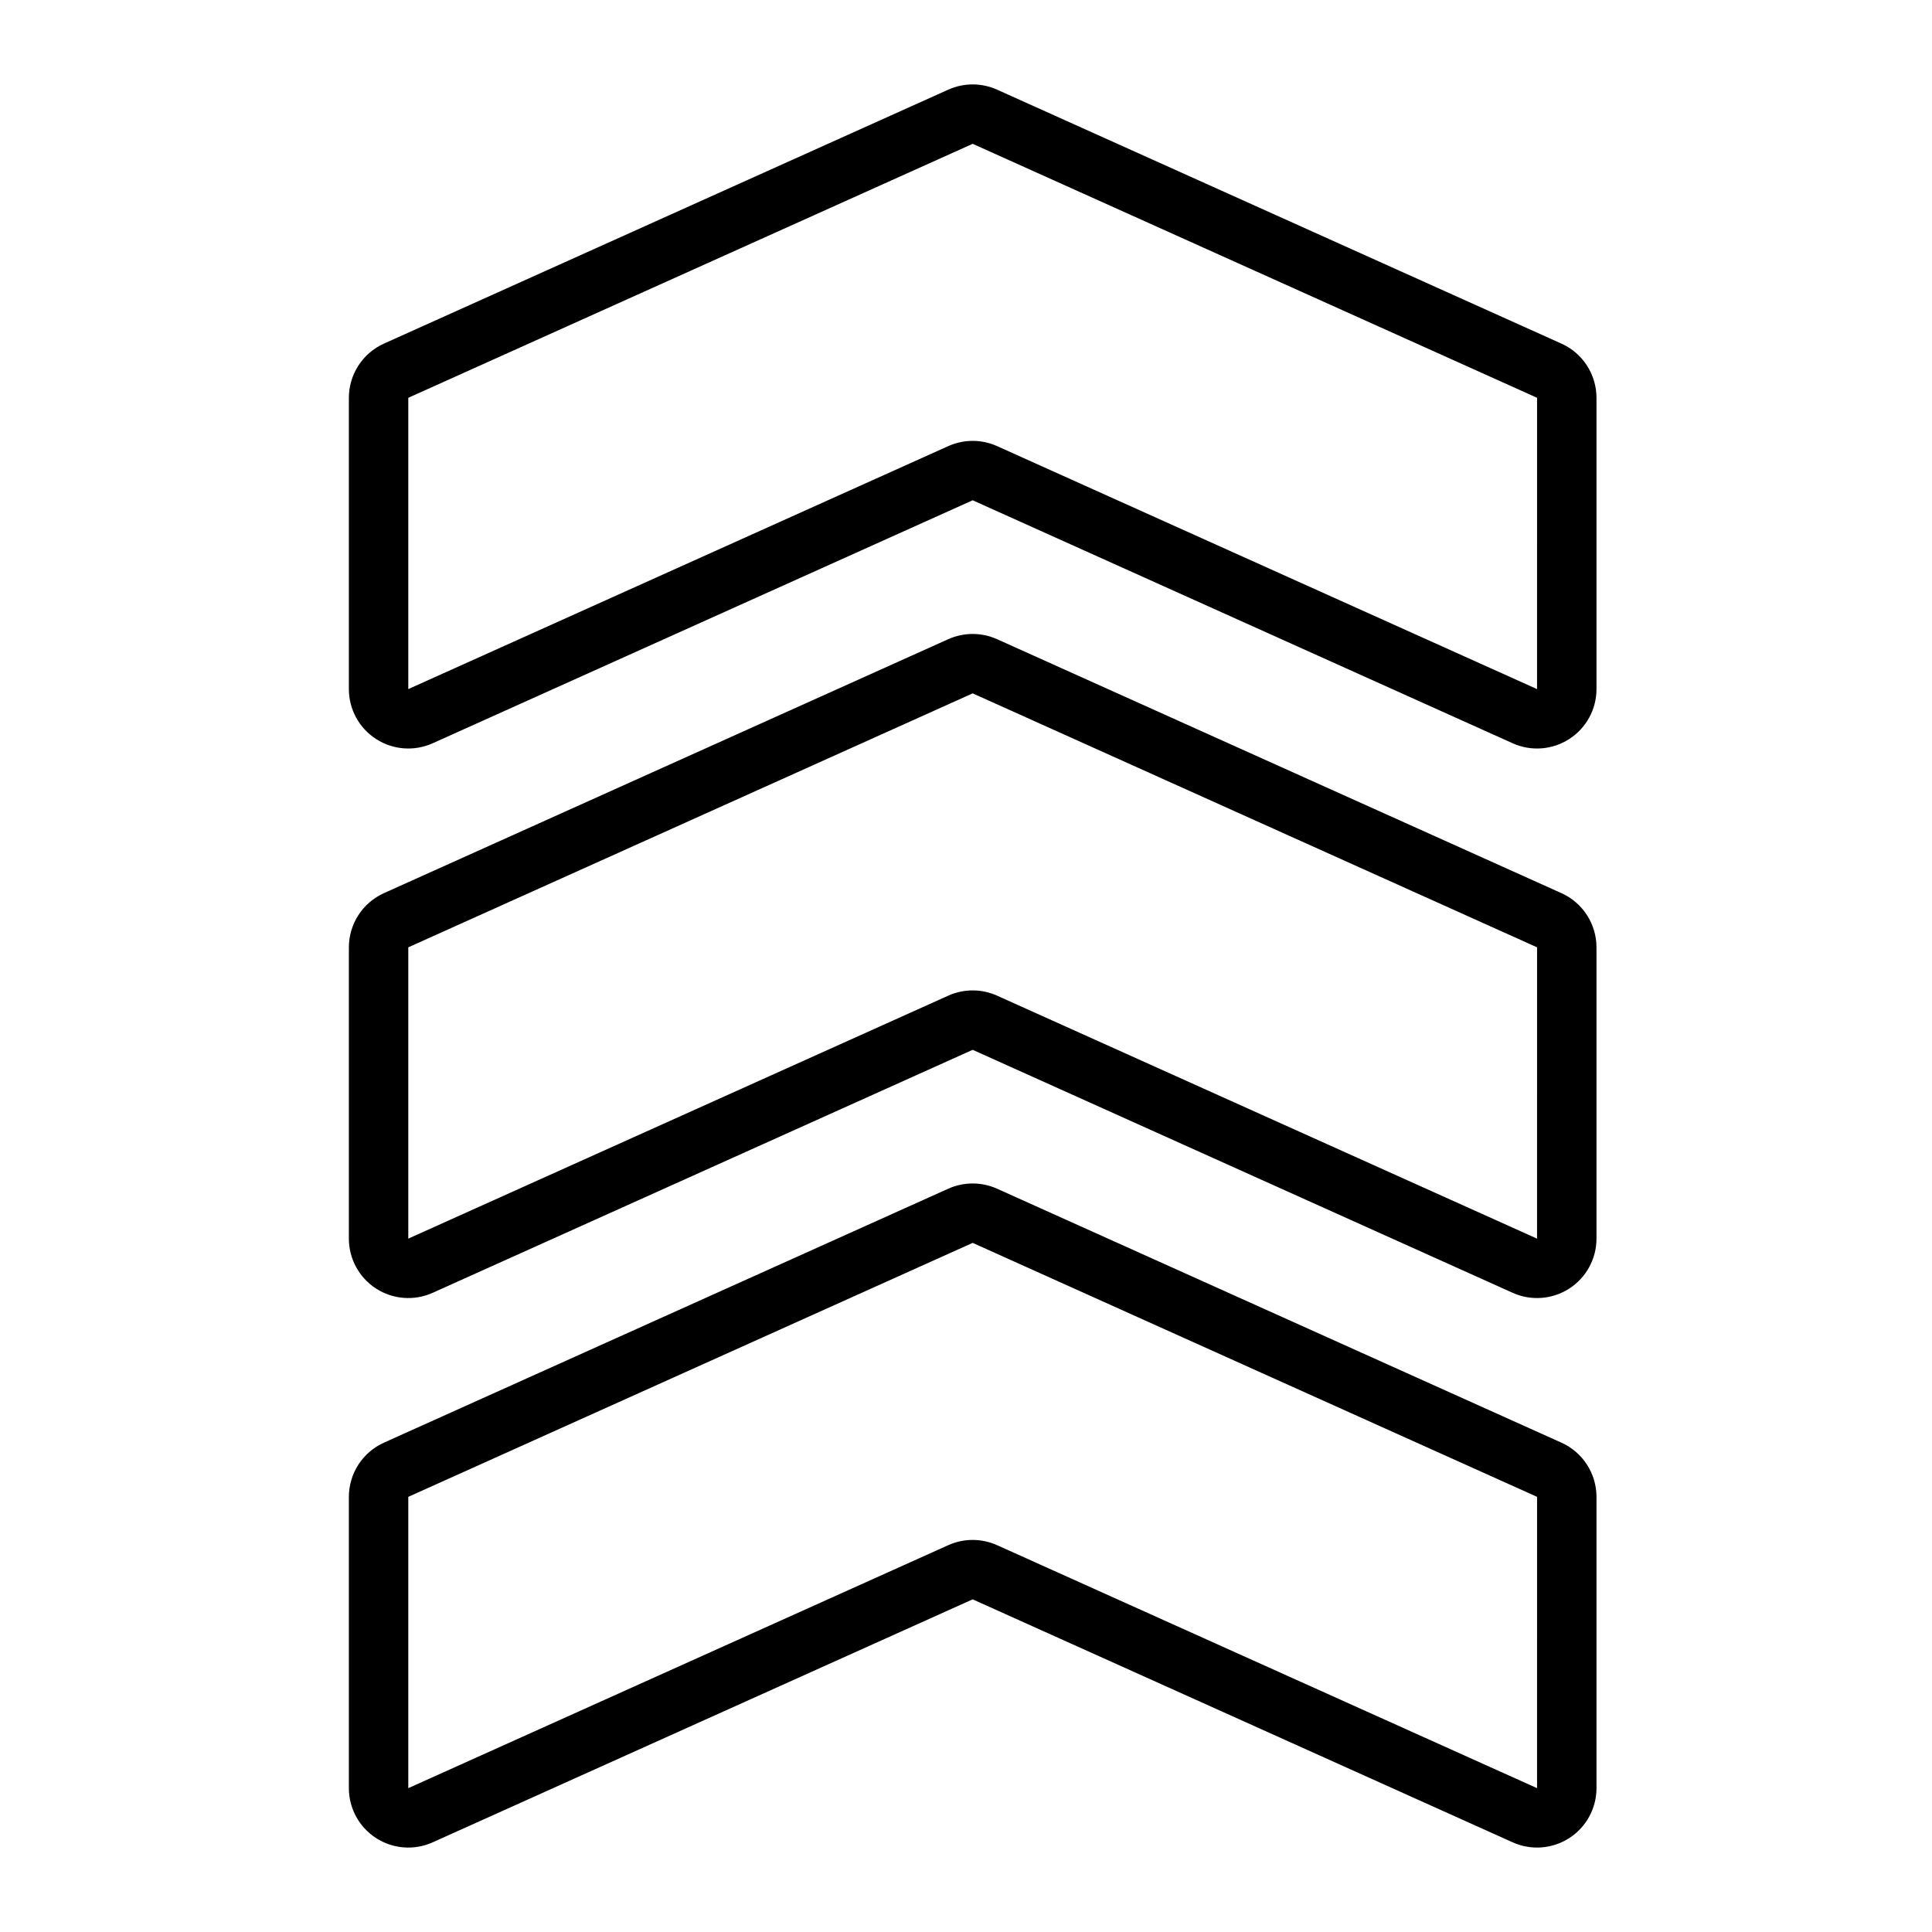 <?xml version="1.0" encoding="UTF-8"?>
<!-- Uploaded to: ICON Repo, www.svgrepo.com, Generator: ICON Repo Mixer Tools -->
<svg fill="#000000" width="800px" height="800px" version="1.1" viewBox="144 144 512 512" xmlns="http://www.w3.org/2000/svg">
 <path d="m557.79 526.32-149.57-67.305c-4.106-1.844-8.805-1.844-12.914 0l-149.56 67.305h0.004c-2.769 1.242-5.117 3.262-6.766 5.809s-2.527 5.516-2.531 8.551v77.199c0 5.34 2.707 10.32 7.195 13.219 4.484 2.902 10.137 3.332 15.008 1.141l143.11-64.398 143.11 64.398c4.871 2.191 10.523 1.762 15.008-1.141 4.488-2.898 7.199-7.875 7.199-13.219v-77.199c0-3.031-0.879-6-2.527-8.547-1.645-2.547-3.992-4.566-6.758-5.812zm-6.457 91.559-143.11-64.398c-4.106-1.844-8.805-1.844-12.914 0l-143.11 64.398v-77.199l149.57-67.305 149.57 67.305zm6.457-382.82-149.57-67.305c-4.106-1.844-8.805-1.844-12.914 0l-149.56 67.305h0.004c-2.769 1.246-5.117 3.262-6.766 5.809s-2.527 5.516-2.531 8.551v77.199c0 5.344 2.707 10.32 7.195 13.223 4.484 2.898 10.137 3.328 15.008 1.137l143.11-64.398 143.11 64.398c4.871 2.191 10.523 1.762 15.008-1.141 4.488-2.898 7.199-7.875 7.199-13.219v-77.199c0-3.031-0.879-6-2.527-8.547-1.645-2.547-3.992-4.566-6.758-5.812zm-6.457 91.559-143.11-64.398c-4.106-1.844-8.805-1.844-12.914 0l-143.11 64.398v-77.199l149.57-67.305 149.57 67.305zm6.457 54.074-149.57-67.305c-4.106-1.844-8.805-1.844-12.914 0l-149.56 67.305h0.004c-2.769 1.246-5.117 3.262-6.766 5.809s-2.527 5.516-2.531 8.551v77.199c0 5.34 2.707 10.32 7.195 13.223 4.484 2.898 10.137 3.328 15.008 1.137l143.11-64.398 143.11 64.398c4.871 2.191 10.523 1.762 15.008-1.141 4.488-2.898 7.199-7.875 7.199-13.219v-77.199c0-3.031-0.879-6-2.527-8.547-1.645-2.547-3.992-4.566-6.758-5.812zm-6.457 91.559-143.11-64.398c-4.106-1.844-8.805-1.844-12.914 0l-143.11 64.398v-77.199l149.57-67.305 149.57 67.305z"/>
</svg>